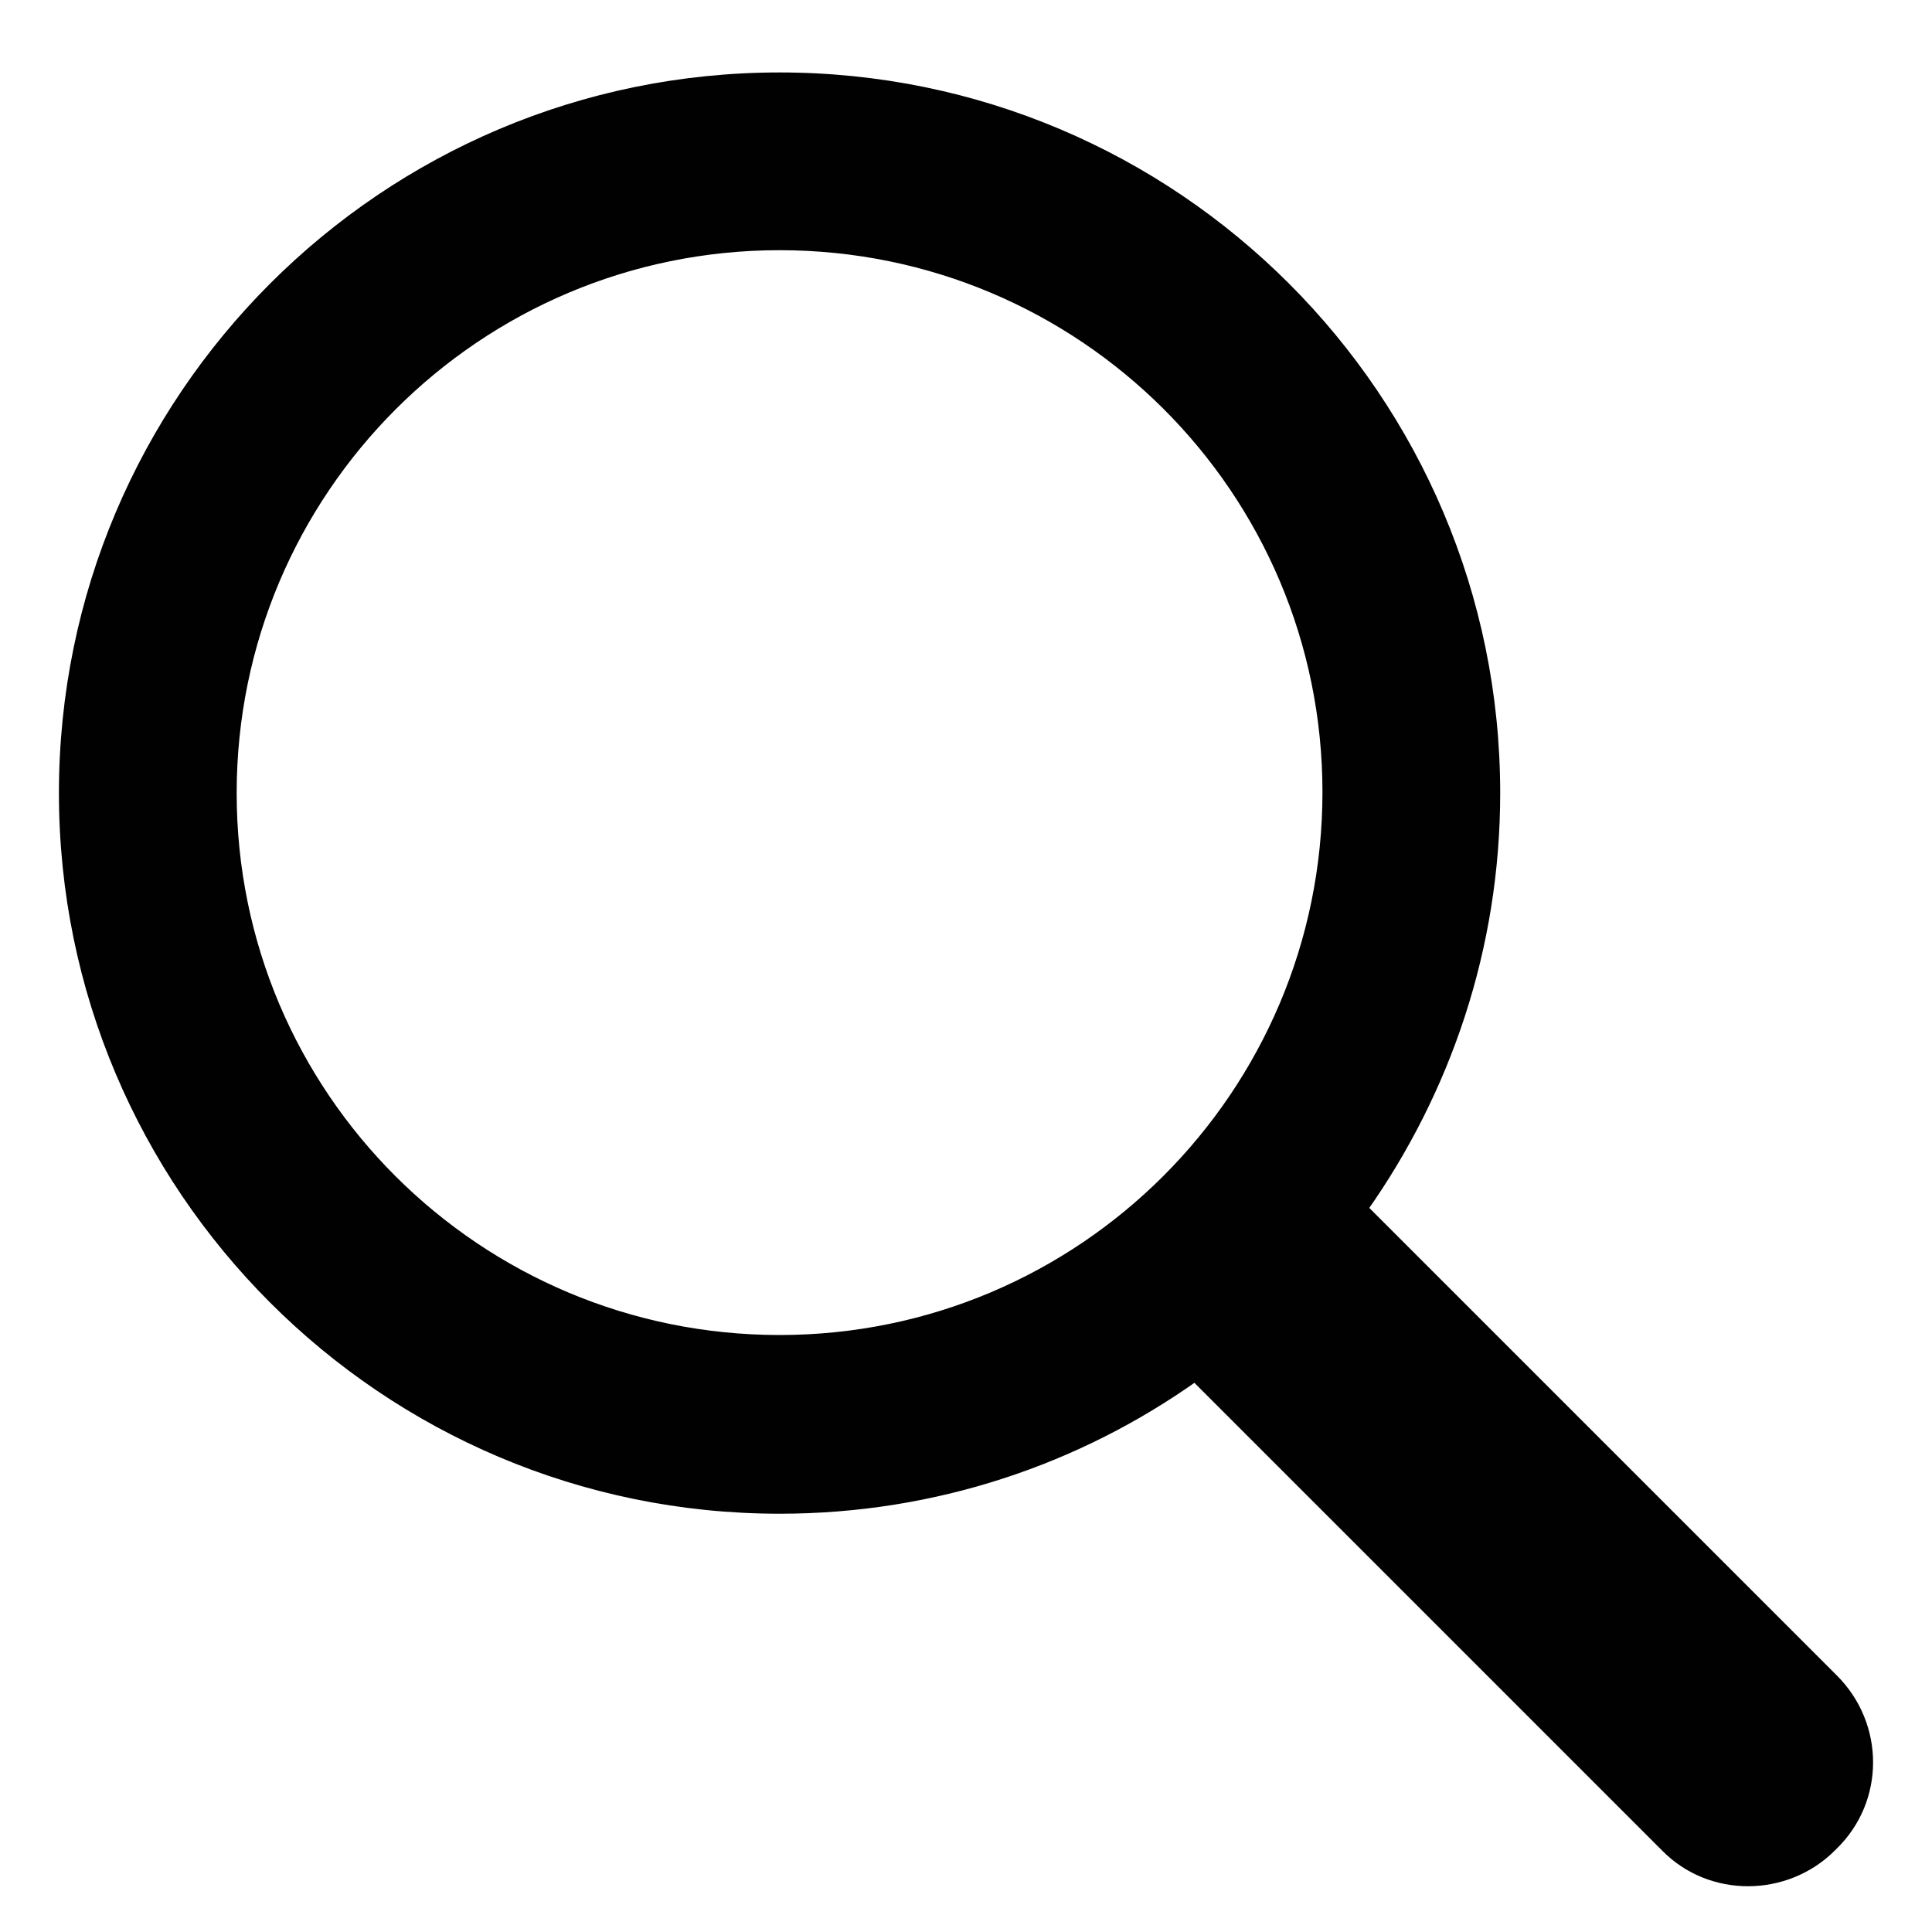<?xml version="1.0" encoding="utf-8"?>
<!-- Generator: Adobe Illustrator 18.1.1, SVG Export Plug-In . SVG Version: 6.00 Build 0)  -->
<svg version="1.1" id="Layer_1" xmlns="http://www.w3.org/2000/svg" xmlns:xlink="http://www.w3.org/1999/xlink" x="0px" y="0px"
	 viewBox="0 0 200 200" enable-background="new 0 0 200 200" xml:space="preserve">
<g id="Page-1">
	<g id="icon-111-search">
		<path id="search" fill="#010101" stroke="#010101" stroke-miterlimit="10" d="M123.7,142.5c-12.1,8.6-26.9,13.7-43,13.7
			c-40.9,0-74.1-33.2-74.1-74.1S39.8,8,80.7,8s74.1,33.2,74.1,74.1c0,16-5.1,30.8-13.7,43l48.7,48.7c4.8,4.8,4.8,12.5,0,17.2
			l-0.2,0.2c-4.7,4.7-12.5,4.8-17.2,0L123.7,142.5L123.7,142.5z M80.7,138.7c31.3,0,56.7-25.4,56.7-56.7S112,25.4,80.7,25.4
			S24,50.8,24,82.1S49.4,138.7,80.7,138.7L80.7,138.7z"/>
	</g>
</g>
</svg>
